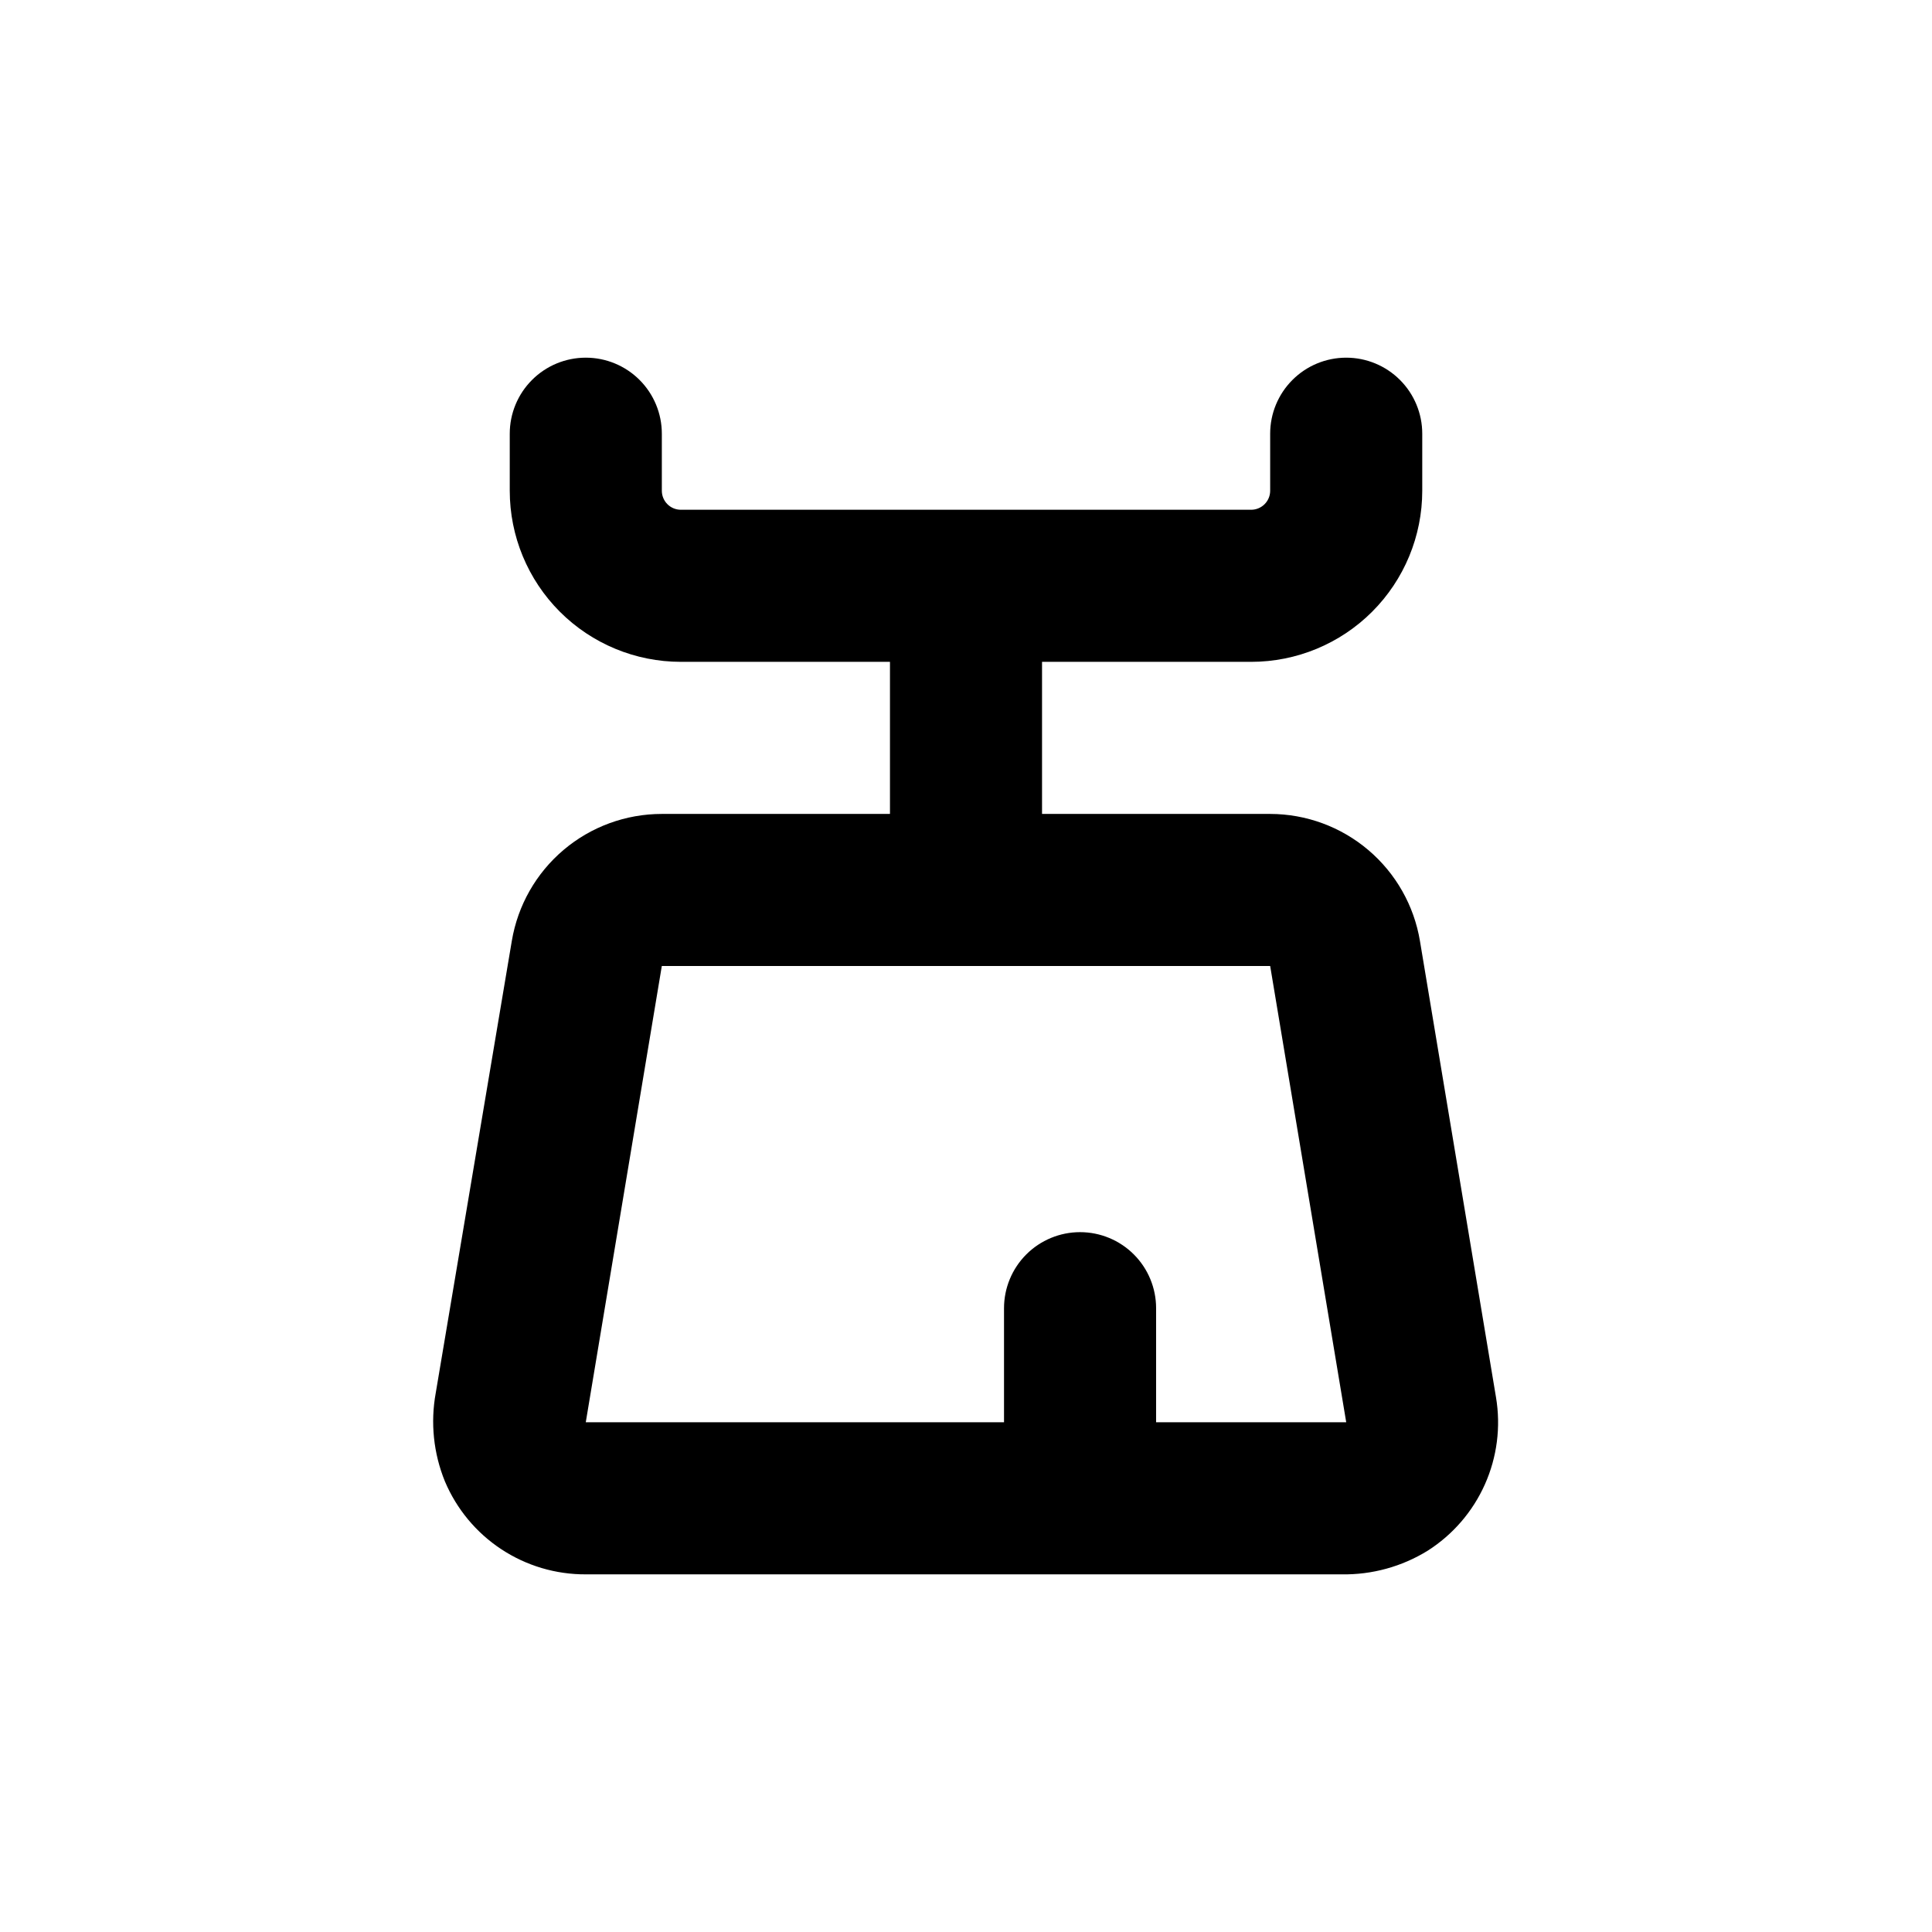 <?xml version="1.0" encoding="UTF-8"?>
<!-- Uploaded to: SVG Repo, www.svgrepo.com, Generator: SVG Repo Mixer Tools -->
<svg fill="#000000" width="800px" height="800px" version="1.1" viewBox="144 144 512 512" xmlns="http://www.w3.org/2000/svg">
 <path d="m319.39 359.7c-9.539 0-18.766 3.379-26.043 9.543-7.277 6.16-12.137 14.703-13.711 24.109l-20.152 119.75v0.004c-1.449 7.894-0.609 16.043 2.422 23.477 3.094 7.332 8.289 13.586 14.934 17.973 6.644 4.383 14.438 6.703 22.398 6.664h200.31c8.031 0.133 15.934-2.035 22.773-6.25 6.68-4.246 11.965-10.363 15.191-17.598 3.227-7.231 4.25-15.25 2.945-23.059l-20.152-120.91c-1.562-9.406-6.406-17.953-13.676-24.125-7.269-6.172-16.488-9.566-26.023-9.578h-60.457v-40.305h55.418c12.023 0 23.559-4.777 32.062-13.281 8.504-8.504 13.281-20.039 13.281-32.062v-15.113c0-5.348-2.125-10.473-5.902-14.25-3.781-3.781-8.906-5.902-14.25-5.902-5.348 0-10.473 2.121-14.25 5.902-3.781 3.777-5.902 8.902-5.902 14.25v15.113c0 1.336-0.531 2.617-1.477 3.562-0.945 0.945-2.227 1.477-3.562 1.477h-151.14c-2.781 0-5.035-2.258-5.035-5.039v-15.113c0-5.348-2.125-10.473-5.902-14.25-3.781-3.781-8.906-5.902-14.25-5.902-5.348 0-10.473 2.121-14.25 5.902-3.781 3.777-5.902 8.902-5.902 14.25v15.113c0 12.023 4.777 23.559 13.277 32.062 8.504 8.504 20.039 13.281 32.062 13.281h55.422v40.305zm161.22 40.305 20.152 120.91h-50.383v-30.23c0-5.344-2.121-10.469-5.902-14.25-3.777-3.777-8.906-5.902-14.25-5.902s-10.469 2.125-14.25 5.902c-3.777 3.781-5.902 8.906-5.902 14.25v30.23h-110.84l20.152-120.91z"/>
</svg>